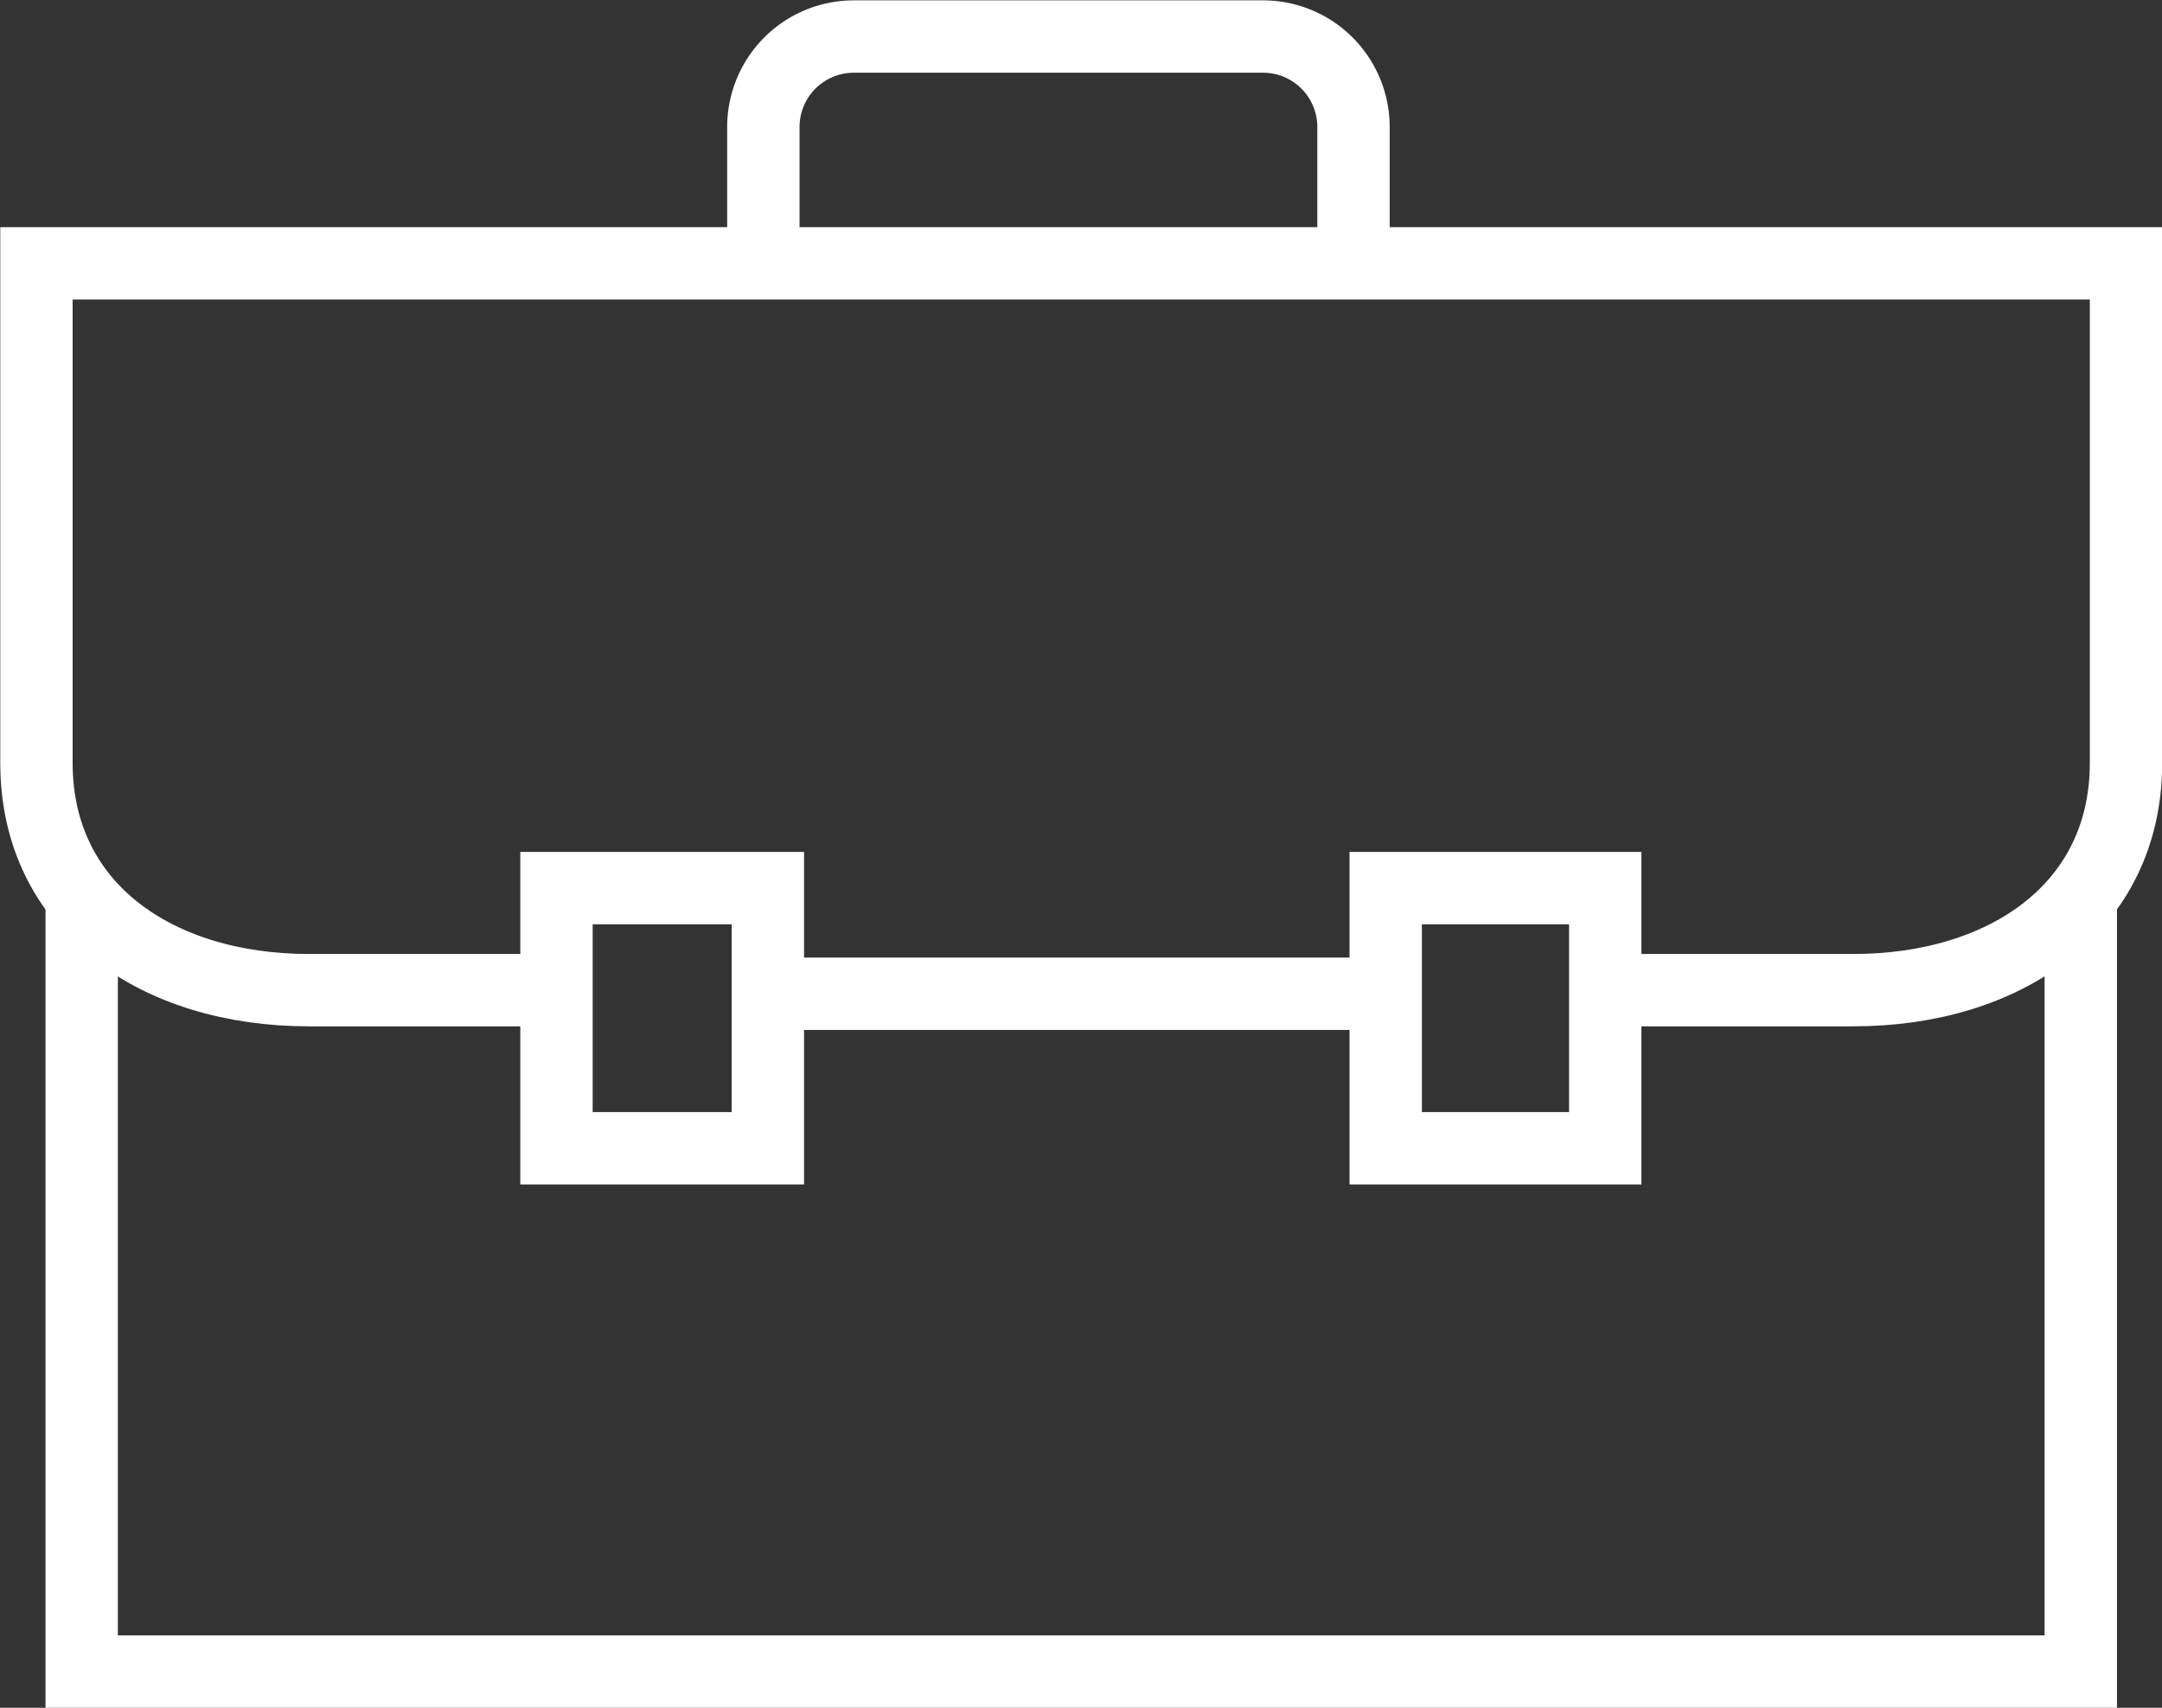 <svg id="Layer_1" data-name="Layer 1" xmlns="http://www.w3.org/2000/svg" viewBox="0 0 239.01 188.79"><rect x="0" y="0" width="239.01" height="188.79" fill="#333333" stroke="none"/><defs><style>.cls-1{fill:none;stroke:#fff;stroke-miterlimit:10;stroke-width:8px;}</style></defs><g id="Group_972" data-name="Group 972"><path id="Path_438" data-name="Path 438" class="cls-1" d="M231,125.49v85.38H10V125.49" transform="translate(-0.97 -26.08)"/><rect id="Rectangle_476" data-name="Rectangle 476" class="cls-1" x="61.52" y="98.18" width="23.37" height="28.76"/><rect id="Rectangle_477" data-name="Rectangle 477" class="cls-1" x="153.19" y="98.18" width="24.27" height="28.76"/><path id="Path_439" data-name="Path 439" class="cls-1" d="M150.6,55.19V40.12a10,10,0,0,0-10-10H95.36a10,10,0,0,0-10,10h0V55.19" transform="translate(-0.97 -26.08)"/><line id="Line_169" data-name="Line 169" class="cls-1" x1="153.19" y1="109.86" x2="84.89" y2="109.86"/><path id="Path_440" data-name="Path 440" class="cls-1" d="M60.21,135.54H35.1C18.34,135.54,5,126.43,5,110.43V55.19H236v55.24c0,16-13.37,25.11-30.13,25.11H180.74" transform="translate(-0.97 -26.08)"/></g></svg>
